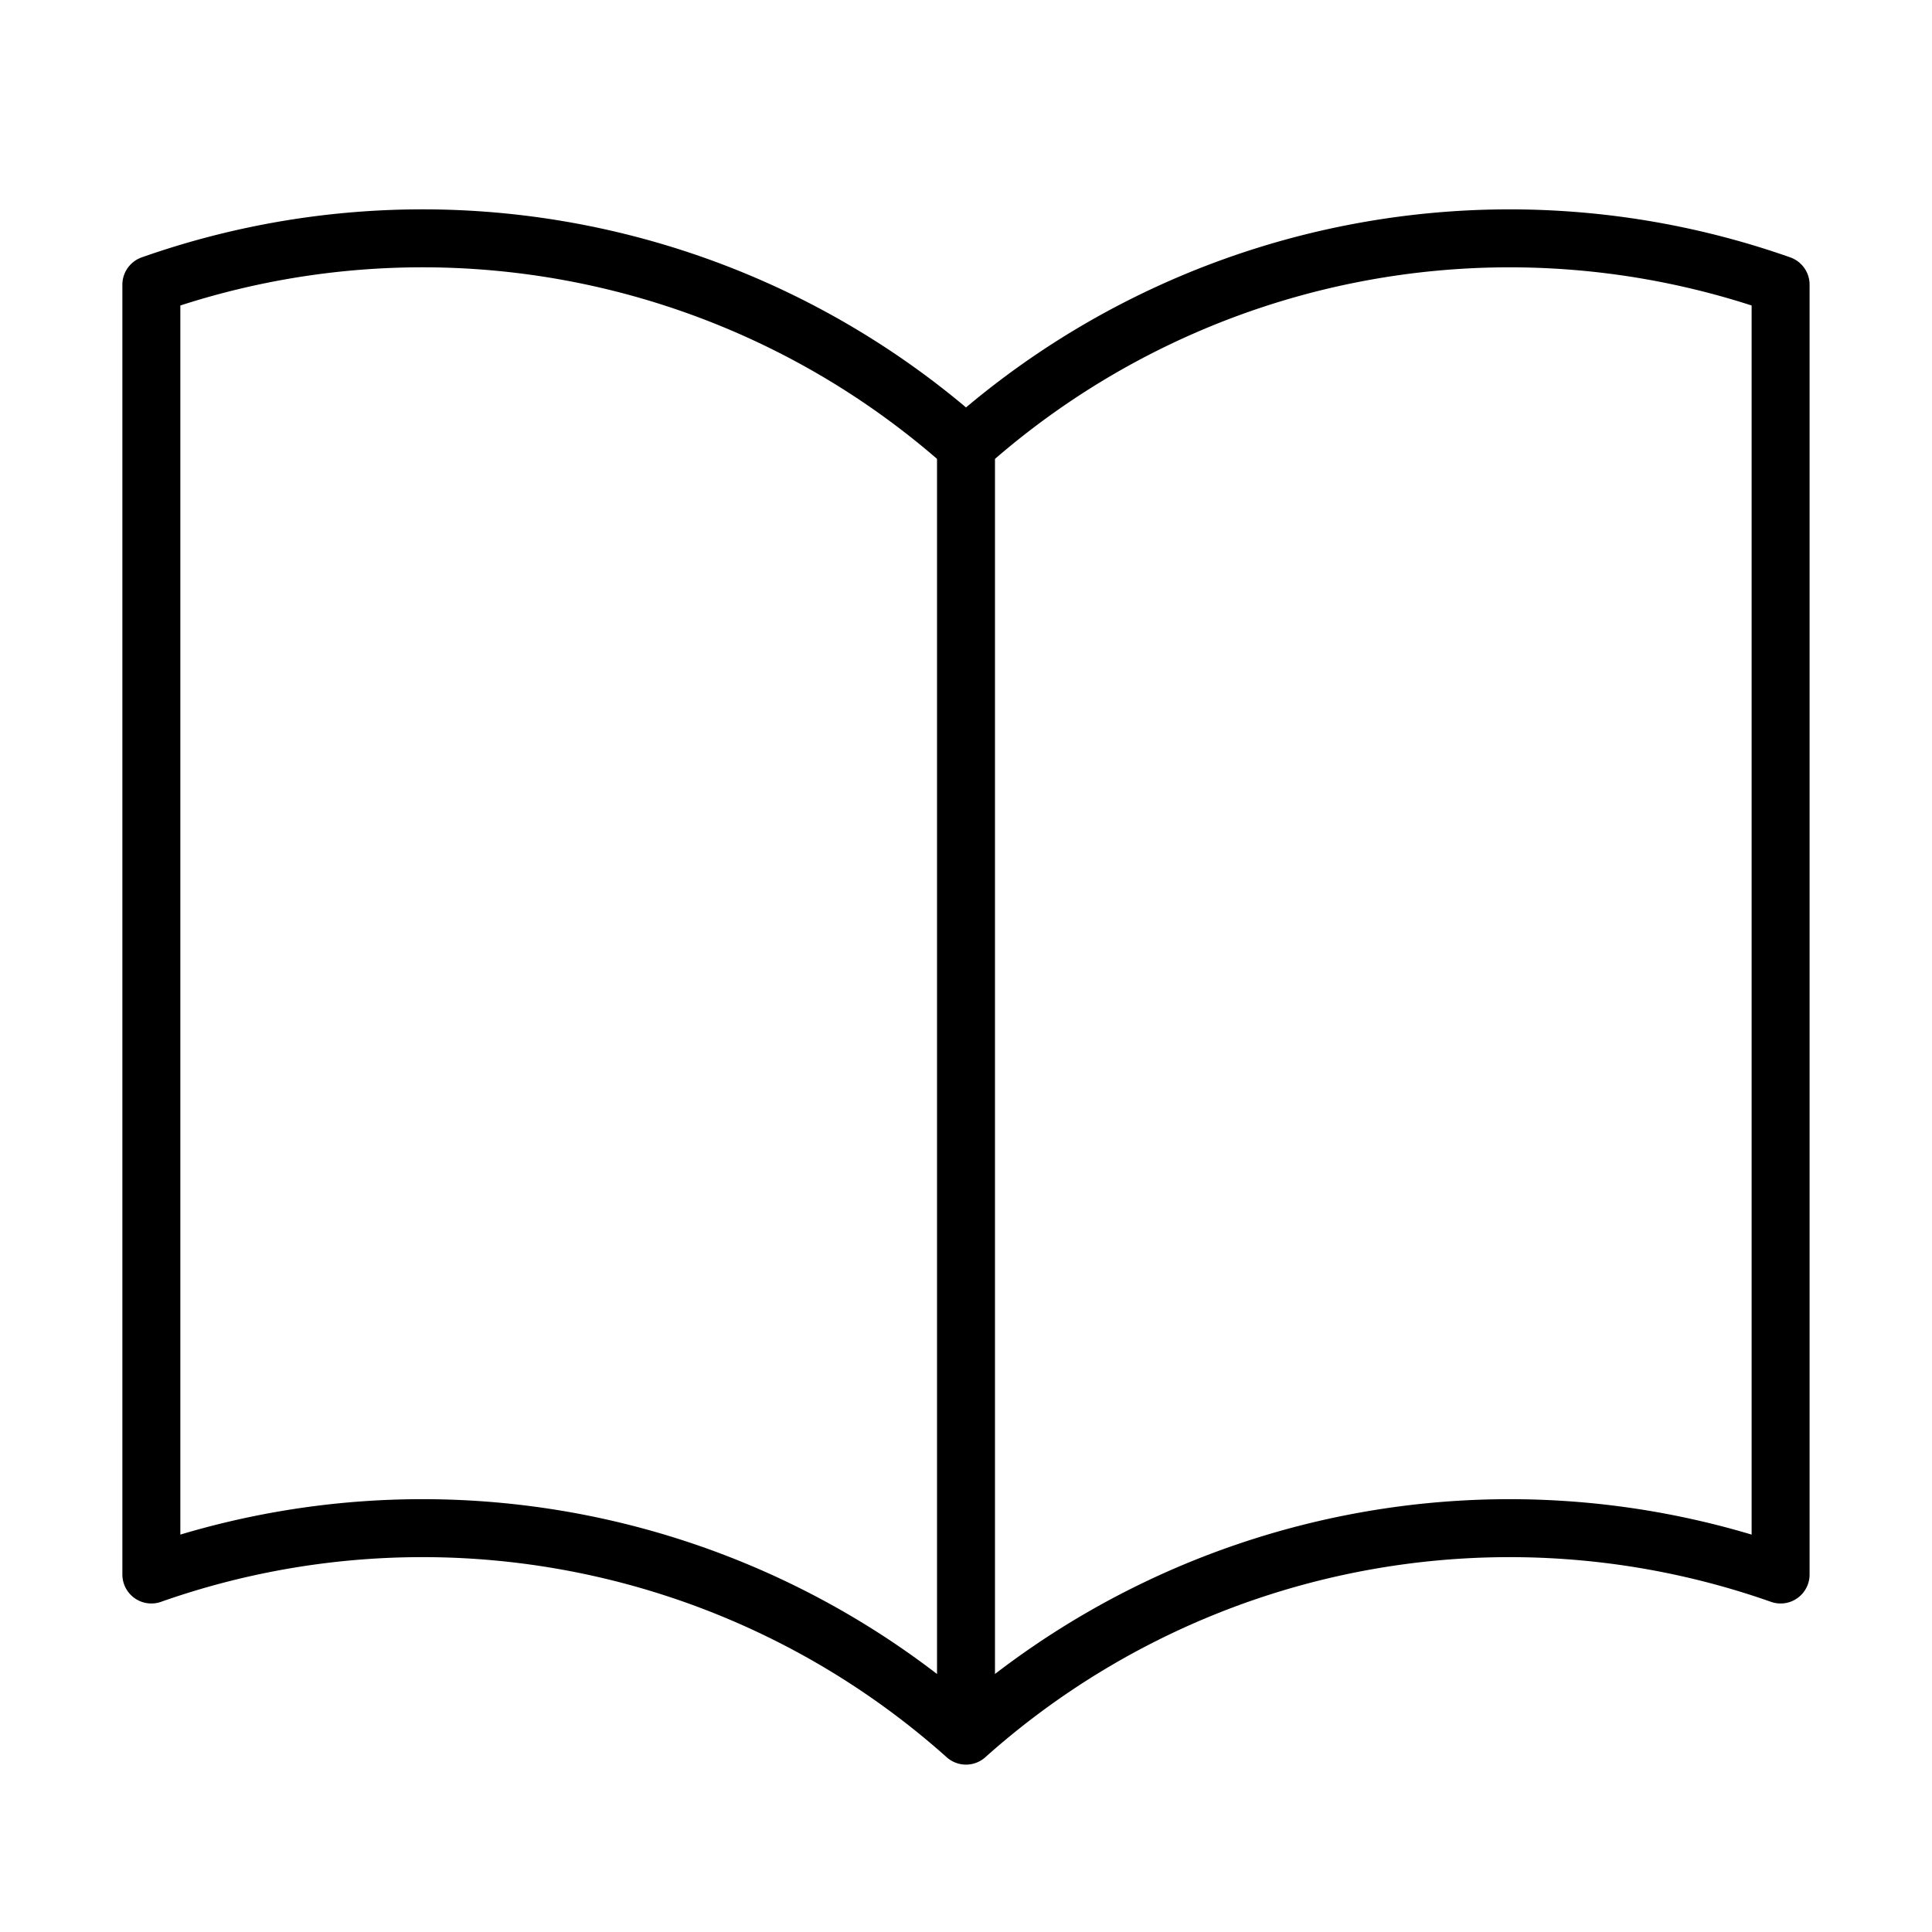 <svg xmlns="http://www.w3.org/2000/svg" width="50" height="50" viewBox="0 0 50 50">
  <g id="Group_3053" data-name="Group 3053" transform="translate(10464 15816)">
    <rect id="Rectangle_2414" data-name="Rectangle 2414" width="50" height="50" transform="translate(-10464 -15816)" fill="none"/>
    <path id="book-open" d="M24.083,9.118A21.114,21.114,0,0,0,3,4.95V38.33A21.114,21.114,0,0,1,24.083,42.5m0-33.381A21.114,21.114,0,0,1,45.165,4.95V38.33A21.114,21.114,0,0,0,24.083,42.5m0-33.381V42.5" transform="translate(-10463.083 -15813.582)" fill="none" stroke="#000" stroke-linecap="round" stroke-linejoin="round" stroke-width="1.5"/>
  </g>
</svg>
